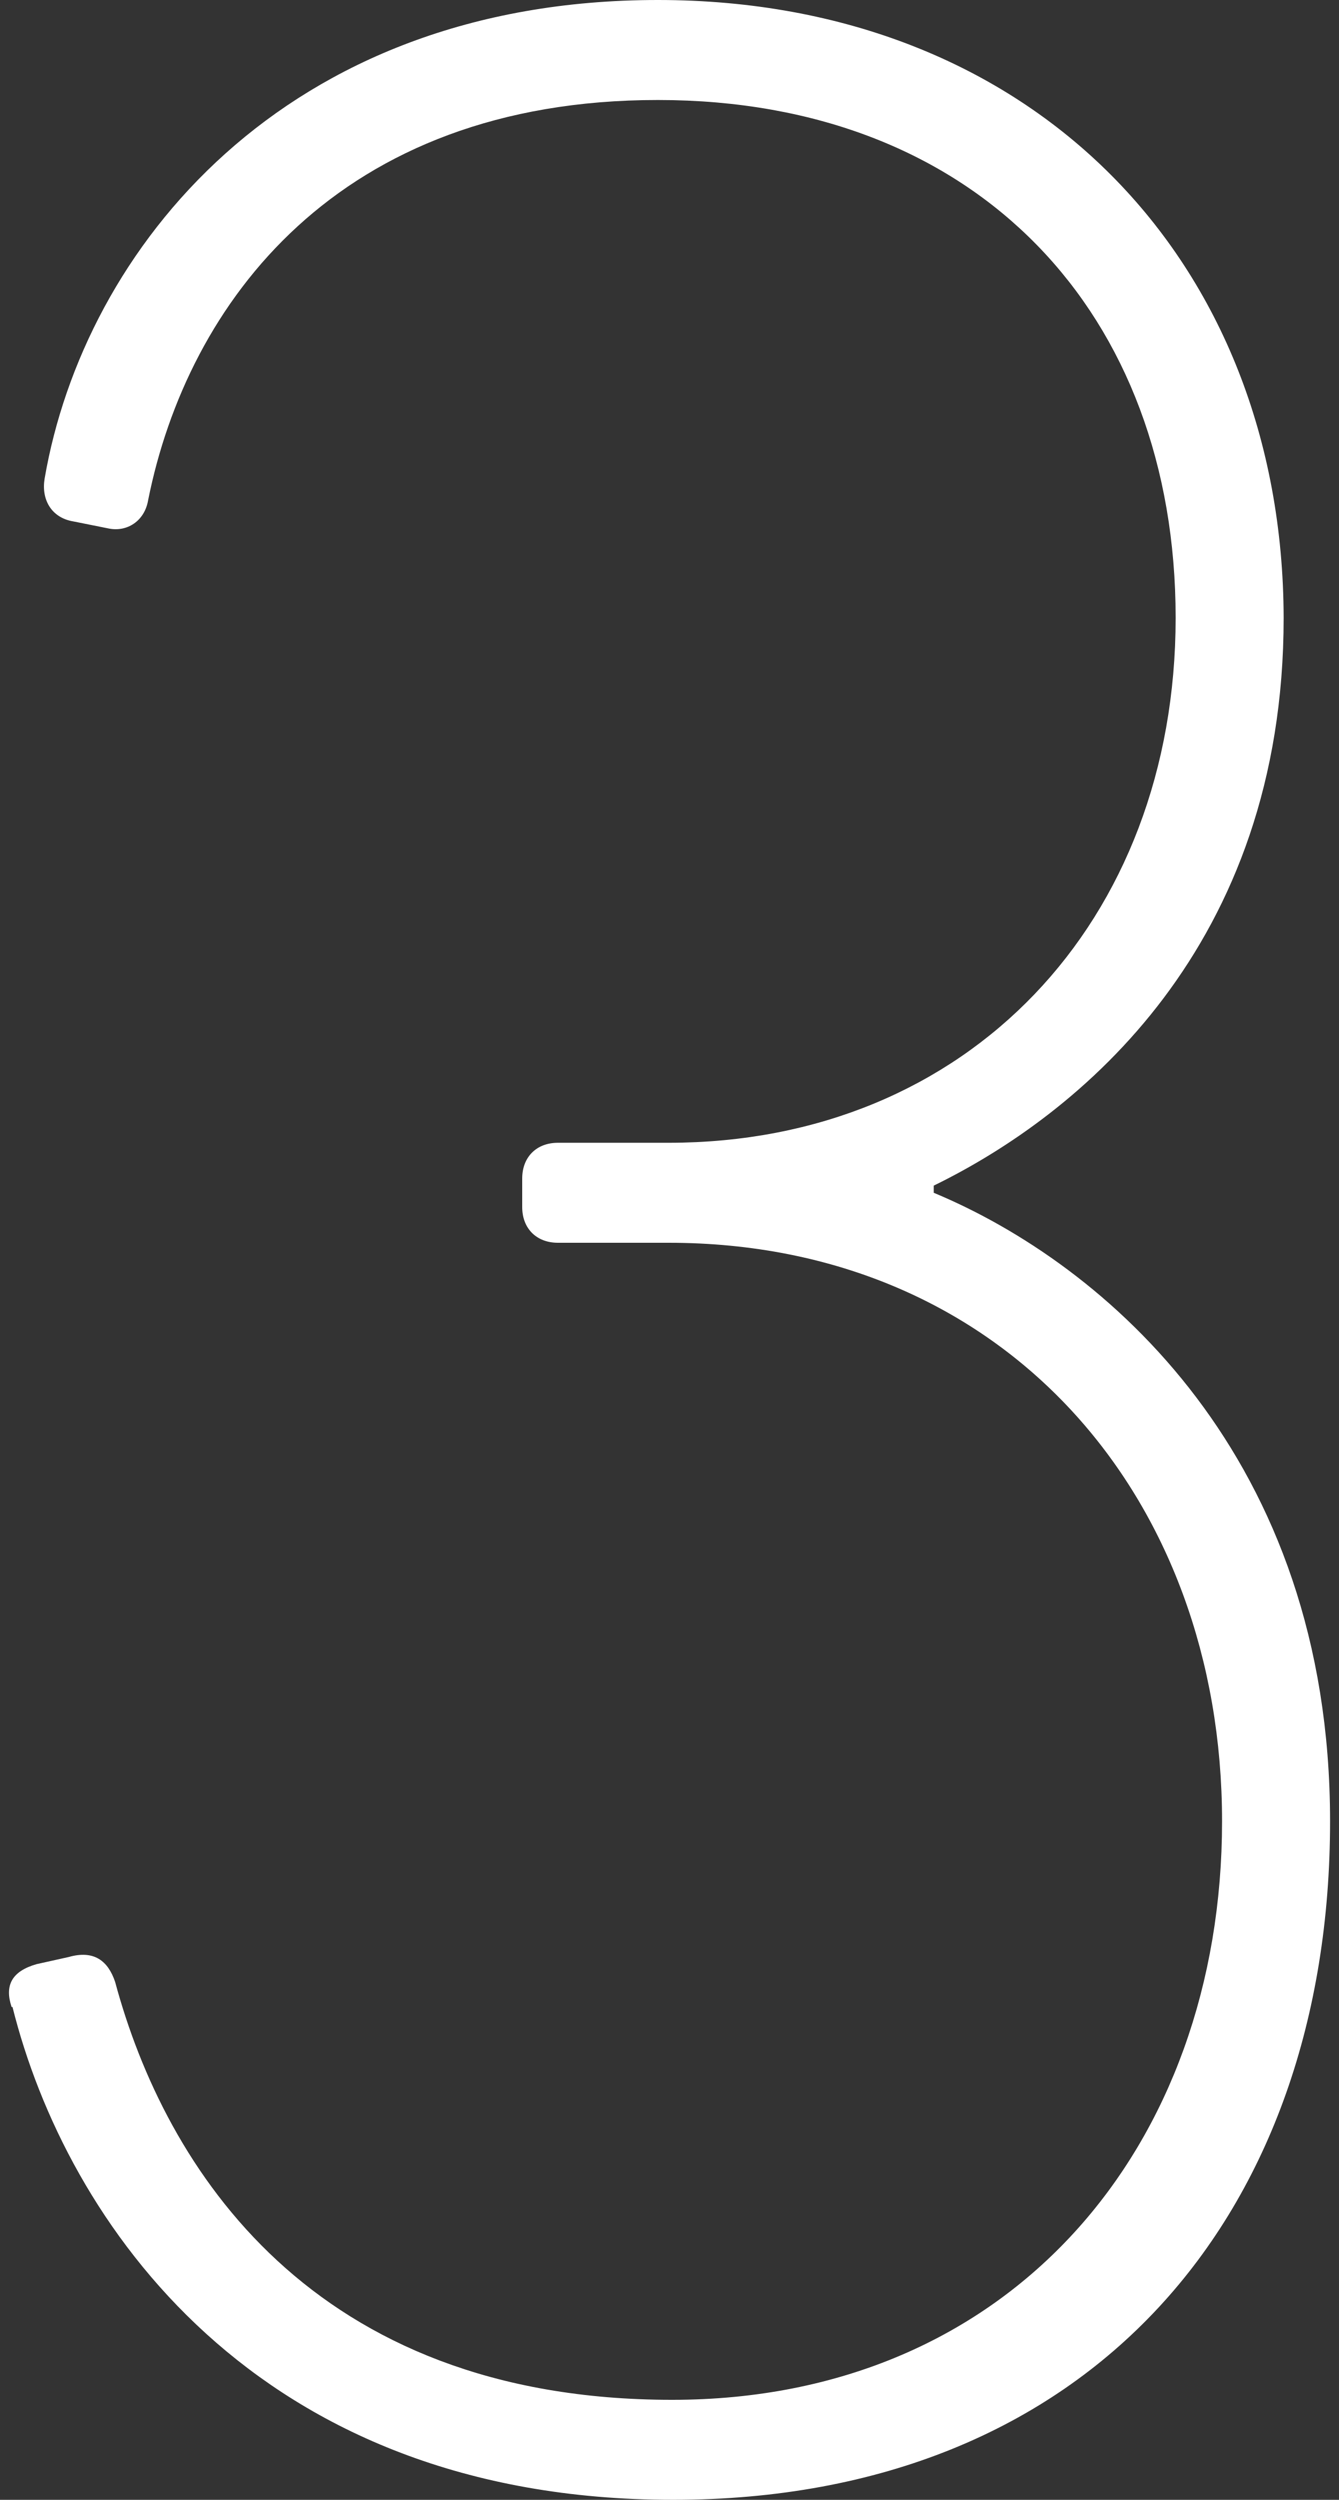 <?xml version="1.0" encoding="UTF-8"?><svg id="a" xmlns="http://www.w3.org/2000/svg" width="15" height="28" viewBox="0 0 15 28"><rect x="0" y="0" width="15" height="28" fill="#333333" stroke="none"/><defs><style>.b{fill:#fff;}</style></defs><path class="b" d="M.14,22.48c.6,2.4,2.72,5.52,7.4,5.52s7.36-3.2,7.36-7.6c0-4.08-2.52-6.24-4.44-7.04v-.08c1.64-.8,3.92-2.68,3.92-6.36C14.37,2.92,11.57,0,7.37,0S.94,2.8.5,5.36c-.04.24.08.44.32.48l.4.08c.2.04.4-.08.44-.32C2.1,3.4,3.78,1.12,7.37,1.12s5.8,2.4,5.8,5.8-2.32,5.88-5.68,5.88h-1.24c-.24,0-.4.16-.4.4v.32c0,.24.16.4.4.4h1.24c3.76,0,6.2,2.84,6.2,6.48s-2.36,6.48-6.16,6.48c-4.04,0-5.68-2.6-6.24-4.68-.08-.24-.24-.36-.52-.28l-.36.08c-.28.08-.36.24-.28.48Z"/></svg>